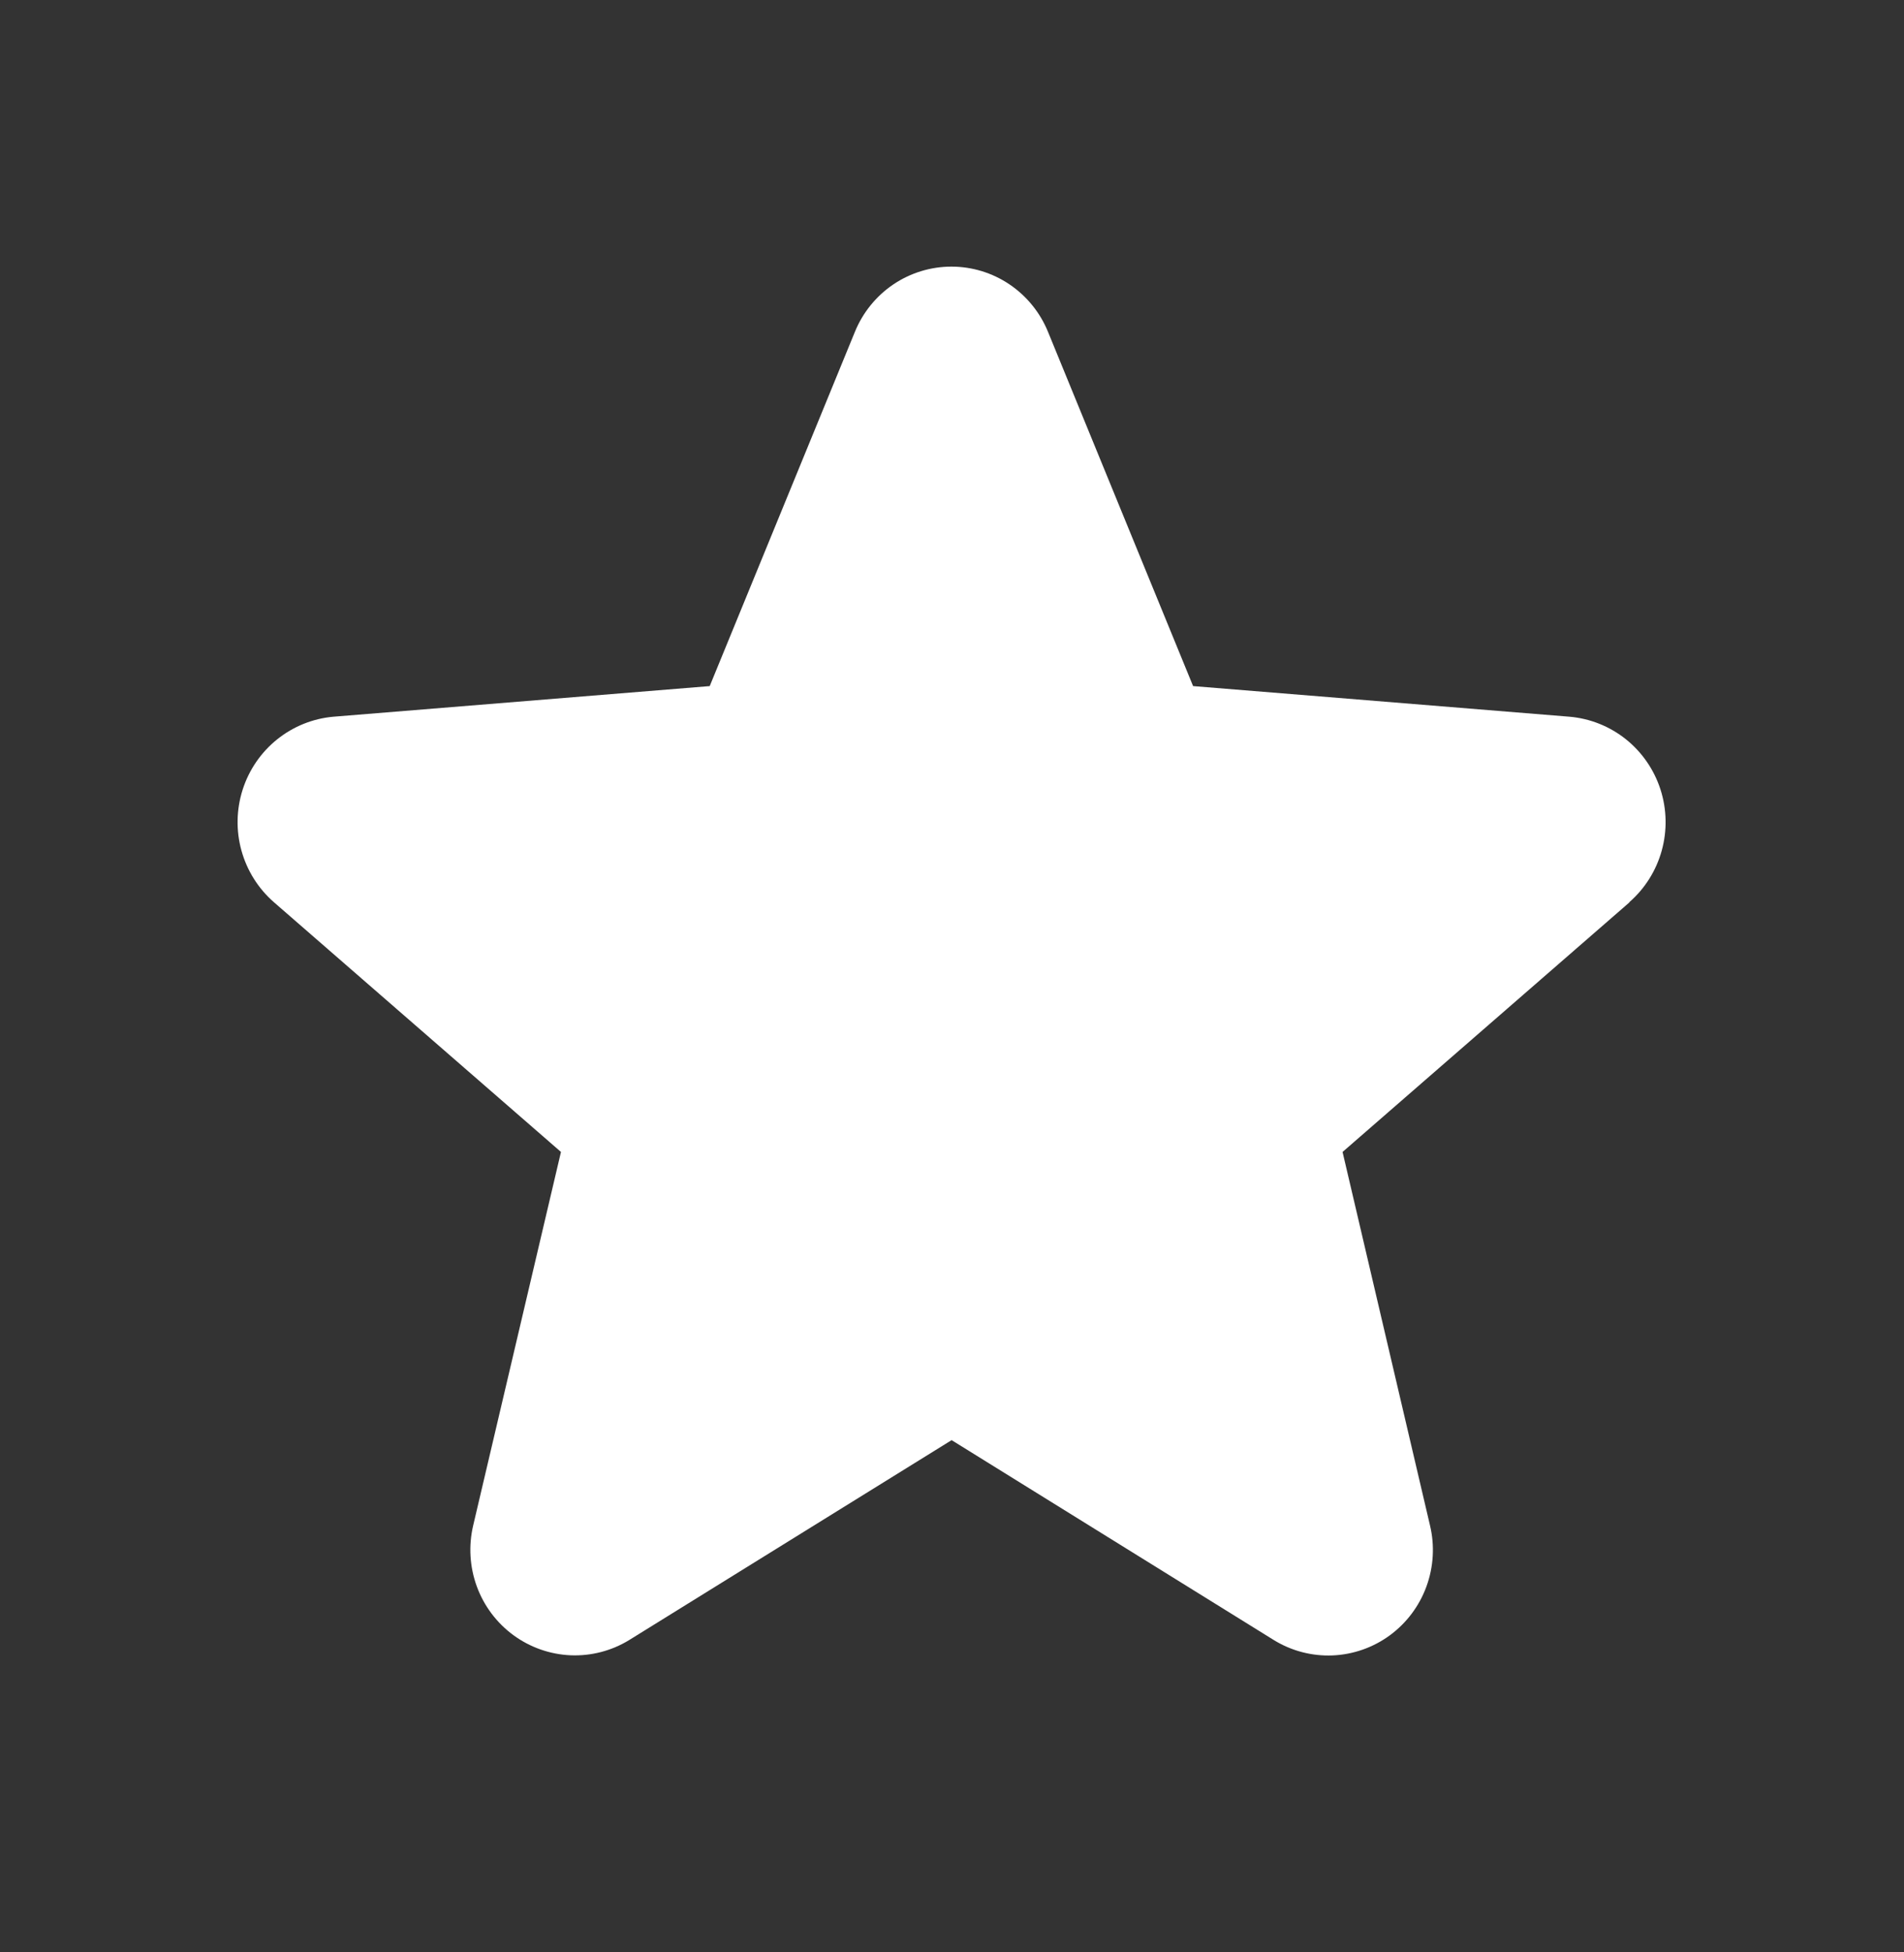 <svg width="40" height="41" viewBox="0 0 40 41" fill="none" xmlns="http://www.w3.org/2000/svg">
<rect x="0" y="0" width="40" height="41" fill="#333333" stroke="none"/>
<path d="M34.235 18.947L28.205 24.191L30.042 32.034C30.144 32.459 30.117 32.906 29.967 33.317C29.817 33.727 29.549 34.084 29.198 34.342C28.847 34.599 28.427 34.746 27.993 34.764C27.559 34.781 27.13 34.669 26.759 34.44L19.992 30.243L13.22 34.44C12.85 34.667 12.421 34.779 11.987 34.761C11.554 34.742 11.136 34.595 10.785 34.338C10.435 34.081 10.167 33.725 10.017 33.315C9.867 32.904 9.841 32.459 9.941 32.034L11.785 24.191L5.755 18.947C5.427 18.661 5.19 18.285 5.073 17.864C4.956 17.444 4.965 16.997 5.098 16.582C5.231 16.166 5.483 15.799 5.822 15.527C6.161 15.255 6.572 15.089 7.004 15.051L14.91 14.408L17.96 6.969C18.125 6.564 18.406 6.217 18.767 5.973C19.128 5.729 19.554 5.599 19.988 5.599C20.423 5.599 20.848 5.729 21.209 5.973C21.57 6.217 21.852 6.564 22.017 6.969L25.065 14.408L32.972 15.051C33.404 15.088 33.816 15.252 34.157 15.524C34.497 15.796 34.75 16.163 34.884 16.579C35.018 16.995 35.027 17.442 34.91 17.864C34.793 18.285 34.556 18.662 34.227 18.948L34.235 18.947Z" fill="white"/>
</svg>
